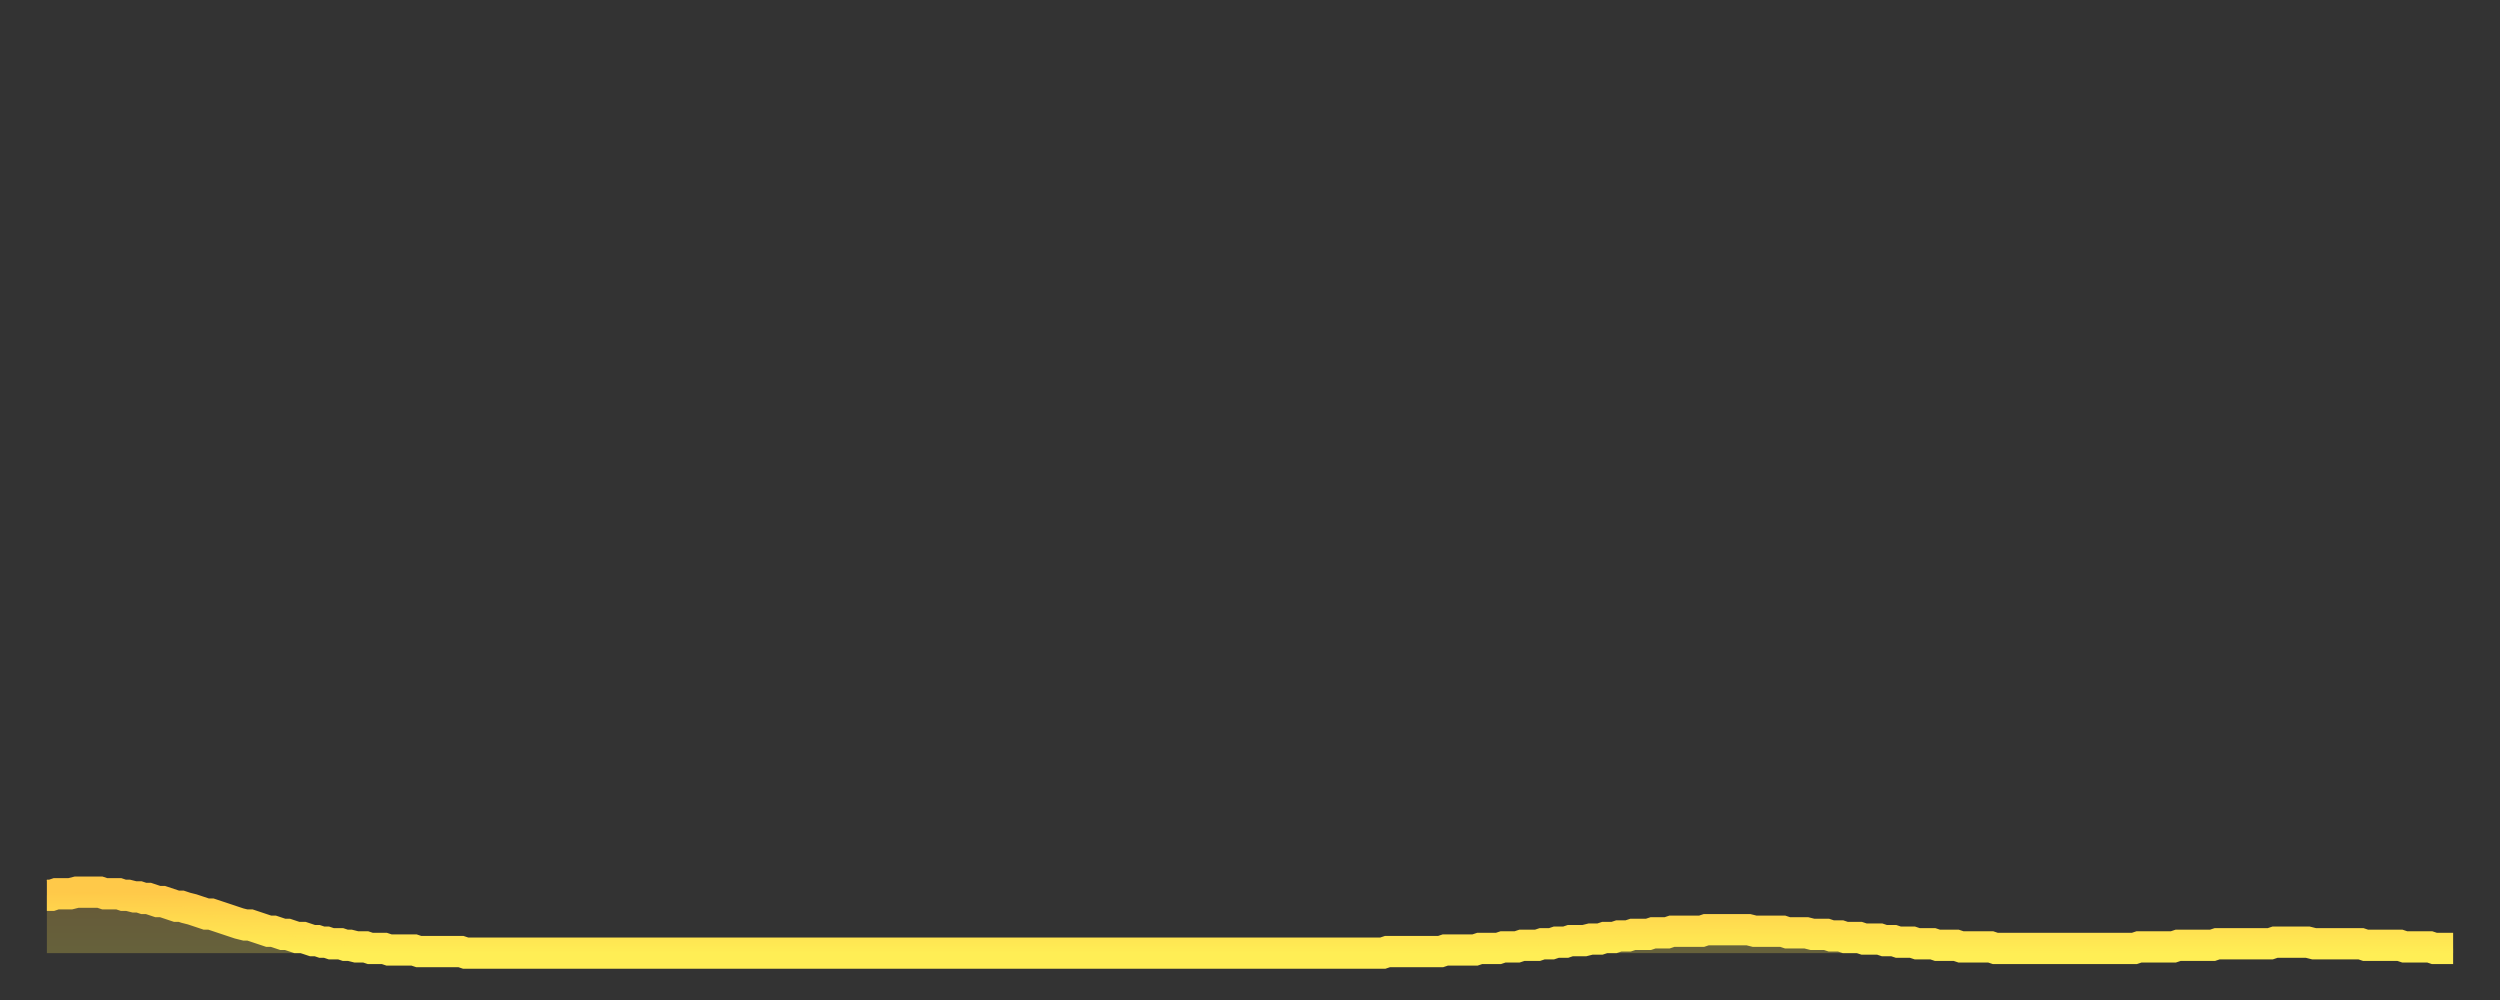 <?xml version="1.0" encoding="utf-8" ?>
<svg baseProfile="full" height="64" version="1.1" width="160" xmlns="http://www.w3.org/2000/svg" xmlns:ev="http://www.w3.org/2001/xml-events" xmlns:xlink="http://www.w3.org/1999/xlink"><rect width="100%" height="100%" fill="#333333" stroke="none"/><defs><linearGradient id="id220" x1="0" x2="0" y1="0" y2="1"><stop offset="0%" stop-color="#ffc949" /><stop offset="50%" stop-color="#ffdc4f" /><stop offset="100%" stop-color="#ffee55" /></linearGradient></defs><g transform="translate(3,3)"><g><path d="M 0.0 54.3 0.3 54.3 0.6 54.2 0.9 54.2 1.2 54.2 1.5 54.2 1.9 54.1 2.2 54.1 2.5 54.1 2.8 54.1 3.1 54.1 3.4 54.1 3.7 54.2 4.0 54.2 4.3 54.2 4.6 54.2 4.9 54.3 5.2 54.3 5.6 54.4 5.9 54.4 6.2 54.5 6.5 54.5 6.8 54.6 7.1 54.7 7.4 54.7 7.7 54.8 8.0 54.9 8.3 55.0 8.6 55.0 8.9 55.1 9.3 55.2 9.6 55.3 9.9 55.4 10.2 55.5 10.5 55.5 10.8 55.6 11.1 55.7 11.4 55.8 11.7 55.9 12.0 56.0 12.3 56.1 12.7 56.2 13.0 56.2 13.3 56.3 13.6 56.4 13.9 56.5 14.2 56.6 14.5 56.6 14.8 56.7 15.1 56.8 15.4 56.8 15.7 56.9 16.0 57.0 16.4 57.0 16.7 57.1 17.0 57.2 17.3 57.2 17.6 57.3 17.9 57.3 18.2 57.4 18.5 57.4 18.8 57.4 19.1 57.5 19.4 57.5 19.8 57.6 20.1 57.6 20.4 57.6 20.7 57.7 21.0 57.7 21.3 57.7 21.6 57.7 21.9 57.8 22.2 57.8 22.5 57.8 22.8 57.8 23.1 57.8 23.5 57.8 23.8 57.9 24.1 57.9 24.4 57.9 24.7 57.9 25.0 57.9 25.3 57.9 25.6 57.9 25.9 57.9 26.2 57.9 26.5 57.9 26.8 58.0 27.2 58.0 27.5 58.0 27.8 58.0 28.1 58.0 28.4 58.0 28.7 58.0 29.0 58.0 29.3 58.0 29.6 58.0 29.9 58.0 30.2 58.0 30.6 58.0 30.9 58.0 31.2 58.0 31.5 58.0 31.8 58.0 32.1 58.0 32.4 58.0 32.7 58.0 33.0 58.0 33.3 58.0 33.6 58.0 33.9 58.0 34.3 58.0 34.6 58.0 34.9 58.0 35.2 58.0 35.5 58.0 35.8 58.0 36.1 58.0 36.4 58.0 36.7 58.0 37.0 58.0 37.3 58.0 37.7 58.0 38.0 58.0 38.3 58.0 38.6 58.0 38.9 58.0 39.2 58.0 39.5 58.0 39.8 58.0 40.1 58.0 40.4 58.0 40.7 58.0 41.0 58.0 41.4 58.0 41.7 58.0 42.0 58.0 42.3 58.0 42.6 58.0 42.9 58.0 43.2 58.0 43.5 58.0 43.8 58.0 44.1 58.0 44.4 58.0 44.7 58.0 45.1 58.0 45.4 58.0 45.7 58.0 46.0 58.0 46.3 58.0 46.6 58.0 46.9 58.0 47.2 58.0 47.5 58.0 47.8 58.0 48.1 58.0 48.5 58.0 48.8 58.0 49.1 58.0 49.4 58.0 49.7 58.0 50.0 58.0 50.3 58.0 50.6 58.0 50.9 58.0 51.2 58.0 51.5 58.0 51.8 58.0 52.2 58.0 52.5 58.0 52.8 58.0 53.1 58.0 53.4 58.0 53.7 58.0 54.0 58.0 54.3 58.0 54.6 58.0 54.9 58.0 55.2 58.0 55.6 58.0 55.9 58.0 56.2 58.0 56.5 58.0 56.8 58.0 57.1 58.0 57.4 58.0 57.7 58.0 58.0 58.0 58.3 58.0 58.6 58.0 58.9 58.0 59.3 58.0 59.6 58.0 59.9 58.0 60.2 58.0 60.5 58.0 60.8 58.0 61.1 58.0 61.4 58.0 61.7 58.0 62.0 58.0 62.3 58.0 62.6 58.0 63.0 58.0 63.3 58.0 63.6 58.0 63.9 58.0 64.2 58.0 64.5 58.0 64.8 58.0 65.1 58.0 65.4 58.0 65.7 58.0 66.0 58.0 66.4 58.0 66.7 58.0 67.0 58.0 67.3 58.0 67.6 58.0 67.9 58.0 68.2 58.0 68.5 58.0 68.8 58.0 69.1 58.0 69.4 58.0 69.7 58.0 70.1 58.0 70.4 58.0 70.7 58.0 71.0 58.0 71.3 58.0 71.6 58.0 71.9 58.0 72.2 58.0 72.5 58.0 72.8 58.0 73.1 58.0 73.5 58.0 73.8 58.0 74.1 58.0 74.4 58.0 74.7 58.0 75.0 58.0 75.3 58.0 75.6 58.0 75.9 58.0 76.2 58.0 76.5 58.0 76.8 58.0 77.2 58.0 77.5 58.0 77.8 58.0 78.1 58.0 78.4 58.0 78.7 58.0 79.0 58.0 79.3 58.0 79.6 58.0 79.9 58.0 80.2 58.0 80.5 58.0 80.9 58.0 81.2 58.0 81.5 58.0 81.8 58.0 82.1 58.0 82.4 58.0 82.7 58.0 83.0 58.0 83.3 58.0 83.6 58.0 83.9 58.0 84.3 58.0 84.6 58.0 84.9 58.0 85.2 58.0 85.5 58.0 85.8 57.9 86.1 57.9 86.4 57.9 86.7 57.9 87.0 57.9 87.3 57.9 87.6 57.9 88.0 57.9 88.3 57.9 88.6 57.9 88.9 57.9 89.2 57.9 89.5 57.8 89.8 57.8 90.1 57.8 90.4 57.8 90.7 57.8 91.0 57.8 91.4 57.8 91.7 57.7 92.0 57.7 92.3 57.7 92.6 57.7 92.9 57.7 93.2 57.6 93.5 57.6 93.8 57.6 94.1 57.6 94.4 57.5 94.7 57.5 95.1 57.5 95.4 57.5 95.7 57.4 96.0 57.4 96.3 57.4 96.6 57.3 96.9 57.3 97.2 57.3 97.5 57.2 97.8 57.2 98.1 57.2 98.4 57.2 98.8 57.1 99.1 57.1 99.4 57.1 99.7 57.0 100.0 57.0 100.3 57.0 100.6 56.9 100.9 56.9 101.2 56.9 101.5 56.8 101.8 56.8 102.2 56.8 102.5 56.8 102.8 56.7 103.1 56.7 103.4 56.7 103.7 56.7 104.0 56.6 104.3 56.6 104.6 56.6 104.9 56.6 105.2 56.6 105.5 56.6 105.9 56.6 106.2 56.5 106.5 56.5 106.8 56.5 107.1 56.5 107.4 56.5 107.7 56.5 108.0 56.5 108.3 56.5 108.6 56.5 108.9 56.5 109.3 56.6 109.6 56.6 109.9 56.6 110.2 56.6 110.5 56.6 110.8 56.6 111.1 56.6 111.4 56.7 111.7 56.7 112.0 56.7 112.3 56.7 112.6 56.7 113.0 56.8 113.3 56.8 113.6 56.8 113.9 56.8 114.2 56.9 114.5 56.9 114.8 56.9 115.1 57.0 115.4 57.0 115.7 57.0 116.0 57.0 116.3 57.1 116.7 57.1 117.0 57.1 117.3 57.1 117.6 57.2 117.9 57.2 118.2 57.2 118.5 57.3 118.8 57.3 119.1 57.3 119.4 57.3 119.7 57.4 120.1 57.4 120.4 57.4 120.7 57.4 121.0 57.5 121.3 57.5 121.6 57.5 121.9 57.5 122.2 57.5 122.5 57.6 122.8 57.6 123.1 57.6 123.4 57.6 123.8 57.6 124.1 57.6 124.4 57.6 124.7 57.7 125.0 57.7 125.3 57.7 125.6 57.7 125.9 57.7 126.2 57.7 126.5 57.7 126.8 57.7 127.2 57.7 127.5 57.7 127.8 57.7 128.1 57.7 128.4 57.7 128.7 57.7 129.0 57.7 129.3 57.7 129.6 57.7 129.9 57.7 130.2 57.7 130.5 57.7 130.9 57.7 131.2 57.7 131.5 57.7 131.8 57.7 132.1 57.7 132.4 57.7 132.7 57.7 133.0 57.7 133.3 57.7 133.6 57.7 133.9 57.6 134.2 57.6 134.6 57.6 134.9 57.6 135.2 57.6 135.5 57.6 135.8 57.6 136.1 57.6 136.4 57.5 136.7 57.5 137.0 57.5 137.3 57.5 137.6 57.5 138.0 57.5 138.3 57.5 138.6 57.5 138.9 57.4 139.2 57.4 139.5 57.4 139.8 57.4 140.1 57.4 140.4 57.4 140.7 57.4 141.0 57.4 141.3 57.4 141.7 57.4 142.0 57.4 142.3 57.4 142.6 57.3 142.9 57.3 143.2 57.3 143.5 57.3 143.8 57.3 144.1 57.3 144.4 57.3 144.7 57.3 145.1 57.4 145.4 57.4 145.7 57.4 146.0 57.4 146.3 57.4 146.6 57.4 146.9 57.4 147.2 57.4 147.5 57.4 147.8 57.4 148.1 57.4 148.4 57.5 148.8 57.5 149.1 57.5 149.4 57.5 149.7 57.5 150.0 57.5 150.3 57.5 150.6 57.5 150.9 57.6 151.2 57.6 151.5 57.6 151.8 57.6 152.1 57.6 152.5 57.6 152.8 57.7 153.1 57.7 153.4 57.7 153.7 57.7 154.0 57.7" fill="none" id="graph-curve" opacity="1" stroke="url(#id220)" stroke-width="2" /><path d="M 0 58 L 0.0 54.3 0.3 54.3 0.6 54.2 0.9 54.2 1.2 54.2 1.5 54.2 1.9 54.1 2.2 54.1 2.5 54.1 2.8 54.1 3.1 54.1 3.4 54.1 3.7 54.2 4.0 54.2 4.3 54.2 4.6 54.2 4.9 54.3 5.2 54.3 5.6 54.4 5.9 54.4 6.2 54.5 6.5 54.5 6.8 54.6 7.1 54.7 7.4 54.7 7.7 54.8 8.0 54.9 8.3 55.0 8.6 55.0 8.9 55.1 9.3 55.2 9.6 55.3 9.9 55.4 10.2 55.5 10.5 55.5 10.8 55.6 11.1 55.7 11.4 55.8 11.7 55.9 12.0 56.0 12.3 56.1 12.7 56.2 13.0 56.2 13.3 56.3 13.6 56.4 13.9 56.5 14.2 56.6 14.5 56.6 14.8 56.7 15.1 56.8 15.4 56.8 15.7 56.9 16.0 57.0 16.4 57.0 16.7 57.1 17.0 57.2 17.3 57.2 17.6 57.3 17.9 57.3 18.2 57.4 18.5 57.4 18.8 57.4 19.1 57.5 19.4 57.5 19.8 57.6 20.1 57.6 20.4 57.6 20.7 57.7 21.0 57.7 21.3 57.7 21.6 57.7 21.9 57.8 22.2 57.8 22.5 57.8 22.8 57.8 23.1 57.8 23.5 57.8 23.8 57.9 24.1 57.9 24.4 57.9 24.7 57.9 25.0 57.9 25.3 57.9 25.6 57.9 25.9 57.9 26.2 57.9 26.5 57.9 26.8 58.0 27.2 58.0 27.5 58.0 27.8 58.0 28.1 58.0 28.4 58.0 28.7 58.0 29.0 58.0 29.3 58.0 29.6 58.0 29.9 58.0 30.2 58.0 30.6 58.0 30.9 58.0 31.2 58.0 31.5 58.0 31.8 58.0 32.1 58.0 32.4 58.0 32.7 58.0 33.0 58.0 33.3 58.0 33.6 58.0 33.9 58.0 34.3 58.0 34.6 58.0 34.9 58.0 35.2 58.0 35.5 58.0 35.8 58.0 36.1 58.0 36.4 58.0 36.7 58.0 37.0 58.0 37.3 58.0 37.7 58.0 38.0 58.0 38.3 58.0 38.6 58.0 38.9 58.0 39.2 58.0 39.5 58.0 39.8 58.0 40.1 58.0 40.4 58.0 40.7 58.0 41.0 58.0 41.4 58.0 41.7 58.0 42.0 58.0 42.3 58.0 42.6 58.0 42.9 58.0 43.2 58.0 43.5 58.0 43.8 58.0 44.1 58.0 44.4 58.0 44.7 58.0 45.1 58.0 45.4 58.0 45.7 58.0 46.0 58.0 46.3 58.0 46.6 58.0 46.9 58.0 47.2 58.0 47.5 58.0 47.8 58.0 48.1 58.0 48.5 58.0 48.8 58.0 49.1 58.0 49.4 58.0 49.7 58.0 50.0 58.0 50.3 58.0 50.6 58.0 50.9 58.0 51.2 58.0 51.5 58.0 51.8 58.0 52.2 58.0 52.5 58.0 52.8 58.0 53.1 58.0 53.4 58.0 53.7 58.0 54.0 58.0 54.3 58.0 54.6 58.0 54.9 58.0 55.2 58.0 55.6 58.0 55.9 58.0 56.2 58.0 56.5 58.0 56.8 58.0 57.1 58.0 57.4 58.0 57.7 58.0 58.0 58.0 58.3 58.0 58.6 58.0 58.9 58.0 59.3 58.0 59.6 58.0 59.9 58.0 60.2 58.0 60.5 58.0 60.8 58.0 61.1 58.0 61.4 58.0 61.7 58.0 62.0 58.0 62.3 58.0 62.6 58.0 63.0 58.0 63.3 58.0 63.6 58.0 63.9 58.0 64.2 58.0 64.5 58.0 64.8 58.0 65.1 58.0 65.4 58.0 65.7 58.0 66.0 58.0 66.4 58.0 66.7 58.0 67.0 58.0 67.3 58.0 67.6 58.0 67.9 58.0 68.2 58.0 68.5 58.0 68.8 58.0 69.1 58.0 69.4 58.0 69.7 58.0 70.1 58.0 70.4 58.0 70.7 58.0 71.0 58.0 71.3 58.0 71.6 58.0 71.9 58.0 72.2 58.0 72.5 58.0 72.8 58.0 73.1 58.0 73.5 58.0 73.8 58.0 74.1 58.0 74.4 58.0 74.7 58.0 75.0 58.0 75.3 58.0 75.6 58.0 75.9 58.0 76.2 58.0 76.5 58.0 76.8 58.0 77.2 58.0 77.5 58.0 77.8 58.0 78.1 58.0 78.4 58.0 78.7 58.0 79.0 58.0 79.3 58.0 79.6 58.0 79.9 58.0 80.2 58.0 80.5 58.0 80.9 58.0 81.2 58.0 81.5 58.0 81.8 58.0 82.1 58.0 82.4 58.0 82.7 58.0 83.0 58.0 83.3 58.0 83.6 58.0 83.9 58.0 84.3 58.0 84.6 58.0 84.9 58.0 85.2 58.0 85.5 58.0 85.8 57.9 86.1 57.9 86.4 57.9 86.7 57.9 87.0 57.9 87.3 57.9 87.6 57.9 88.0 57.9 88.3 57.9 88.6 57.9 88.9 57.9 89.2 57.9 89.5 57.8 89.8 57.8 90.1 57.8 90.4 57.8 90.7 57.8 91.0 57.8 91.4 57.8 91.7 57.7 92.0 57.7 92.3 57.7 92.6 57.7 92.9 57.7 93.2 57.6 93.5 57.6 93.8 57.6 94.1 57.6 94.4 57.5 94.7 57.5 95.1 57.5 95.4 57.5 95.7 57.4 96.0 57.4 96.3 57.4 96.6 57.3 96.9 57.3 97.2 57.3 97.5 57.2 97.8 57.2 98.1 57.2 98.4 57.2 98.8 57.1 99.1 57.1 99.4 57.1 99.7 57.0 100.0 57.0 100.3 57.0 100.6 56.9 100.9 56.9 101.2 56.9 101.5 56.8 101.8 56.8 102.2 56.8 102.5 56.8 102.8 56.7 103.1 56.7 103.4 56.7 103.7 56.7 104.0 56.6 104.3 56.6 104.6 56.6 104.9 56.6 105.2 56.6 105.5 56.6 105.9 56.6 106.2 56.5 106.5 56.5 106.8 56.5 107.1 56.5 107.4 56.5 107.7 56.5 108.0 56.5 108.3 56.5 108.6 56.5 108.9 56.5 109.3 56.6 109.6 56.6 109.9 56.6 110.2 56.6 110.5 56.6 110.8 56.6 111.1 56.6 111.4 56.7 111.7 56.7 112.0 56.7 112.3 56.7 112.6 56.7 113.0 56.8 113.3 56.8 113.6 56.8 113.9 56.8 114.2 56.9 114.5 56.9 114.8 56.9 115.1 57.0 115.4 57.0 115.7 57.0 116.0 57.0 116.3 57.1 116.7 57.1 117.0 57.1 117.3 57.1 117.6 57.2 117.9 57.2 118.2 57.2 118.5 57.3 118.8 57.3 119.1 57.3 119.4 57.3 119.7 57.4 120.1 57.4 120.4 57.4 120.7 57.4 121.0 57.5 121.3 57.5 121.6 57.5 121.9 57.5 122.2 57.5 122.5 57.6 122.8 57.6 123.1 57.6 123.4 57.6 123.8 57.6 124.1 57.6 124.4 57.6 124.7 57.7 125.0 57.7 125.3 57.7 125.6 57.7 125.9 57.7 126.2 57.7 126.5 57.7 126.8 57.7 127.2 57.7 127.5 57.7 127.8 57.7 128.1 57.7 128.4 57.7 128.7 57.7 129.0 57.7 129.3 57.7 129.6 57.7 129.9 57.7 130.2 57.7 130.5 57.7 130.9 57.7 131.2 57.7 131.5 57.7 131.8 57.7 132.1 57.7 132.4 57.7 132.7 57.7 133.0 57.7 133.3 57.7 133.6 57.7 133.9 57.6 134.2 57.6 134.6 57.6 134.9 57.6 135.2 57.6 135.5 57.6 135.8 57.6 136.1 57.6 136.4 57.5 136.7 57.5 137.0 57.5 137.3 57.5 137.6 57.5 138.0 57.5 138.3 57.5 138.6 57.5 138.9 57.4 139.2 57.4 139.5 57.4 139.8 57.4 140.1 57.4 140.4 57.4 140.7 57.4 141.0 57.4 141.3 57.4 141.7 57.4 142.0 57.4 142.3 57.4 142.6 57.3 142.9 57.3 143.2 57.3 143.5 57.3 143.8 57.3 144.1 57.3 144.4 57.3 144.7 57.3 145.1 57.4 145.4 57.4 145.7 57.4 146.0 57.4 146.3 57.4 146.6 57.4 146.9 57.4 147.2 57.4 147.5 57.4 147.8 57.4 148.1 57.4 148.4 57.5 148.8 57.5 149.1 57.5 149.4 57.5 149.7 57.5 150.0 57.5 150.3 57.5 150.6 57.5 150.9 57.6 151.2 57.6 151.5 57.6 151.8 57.6 152.1 57.6 152.5 57.6 152.8 57.7 153.1 57.7 153.4 57.7 153.7 57.7 154.0 57.7 154 58" fill="url(#id220)" fill-opacity=".25" id="graph-shadow" /></g></g></svg>